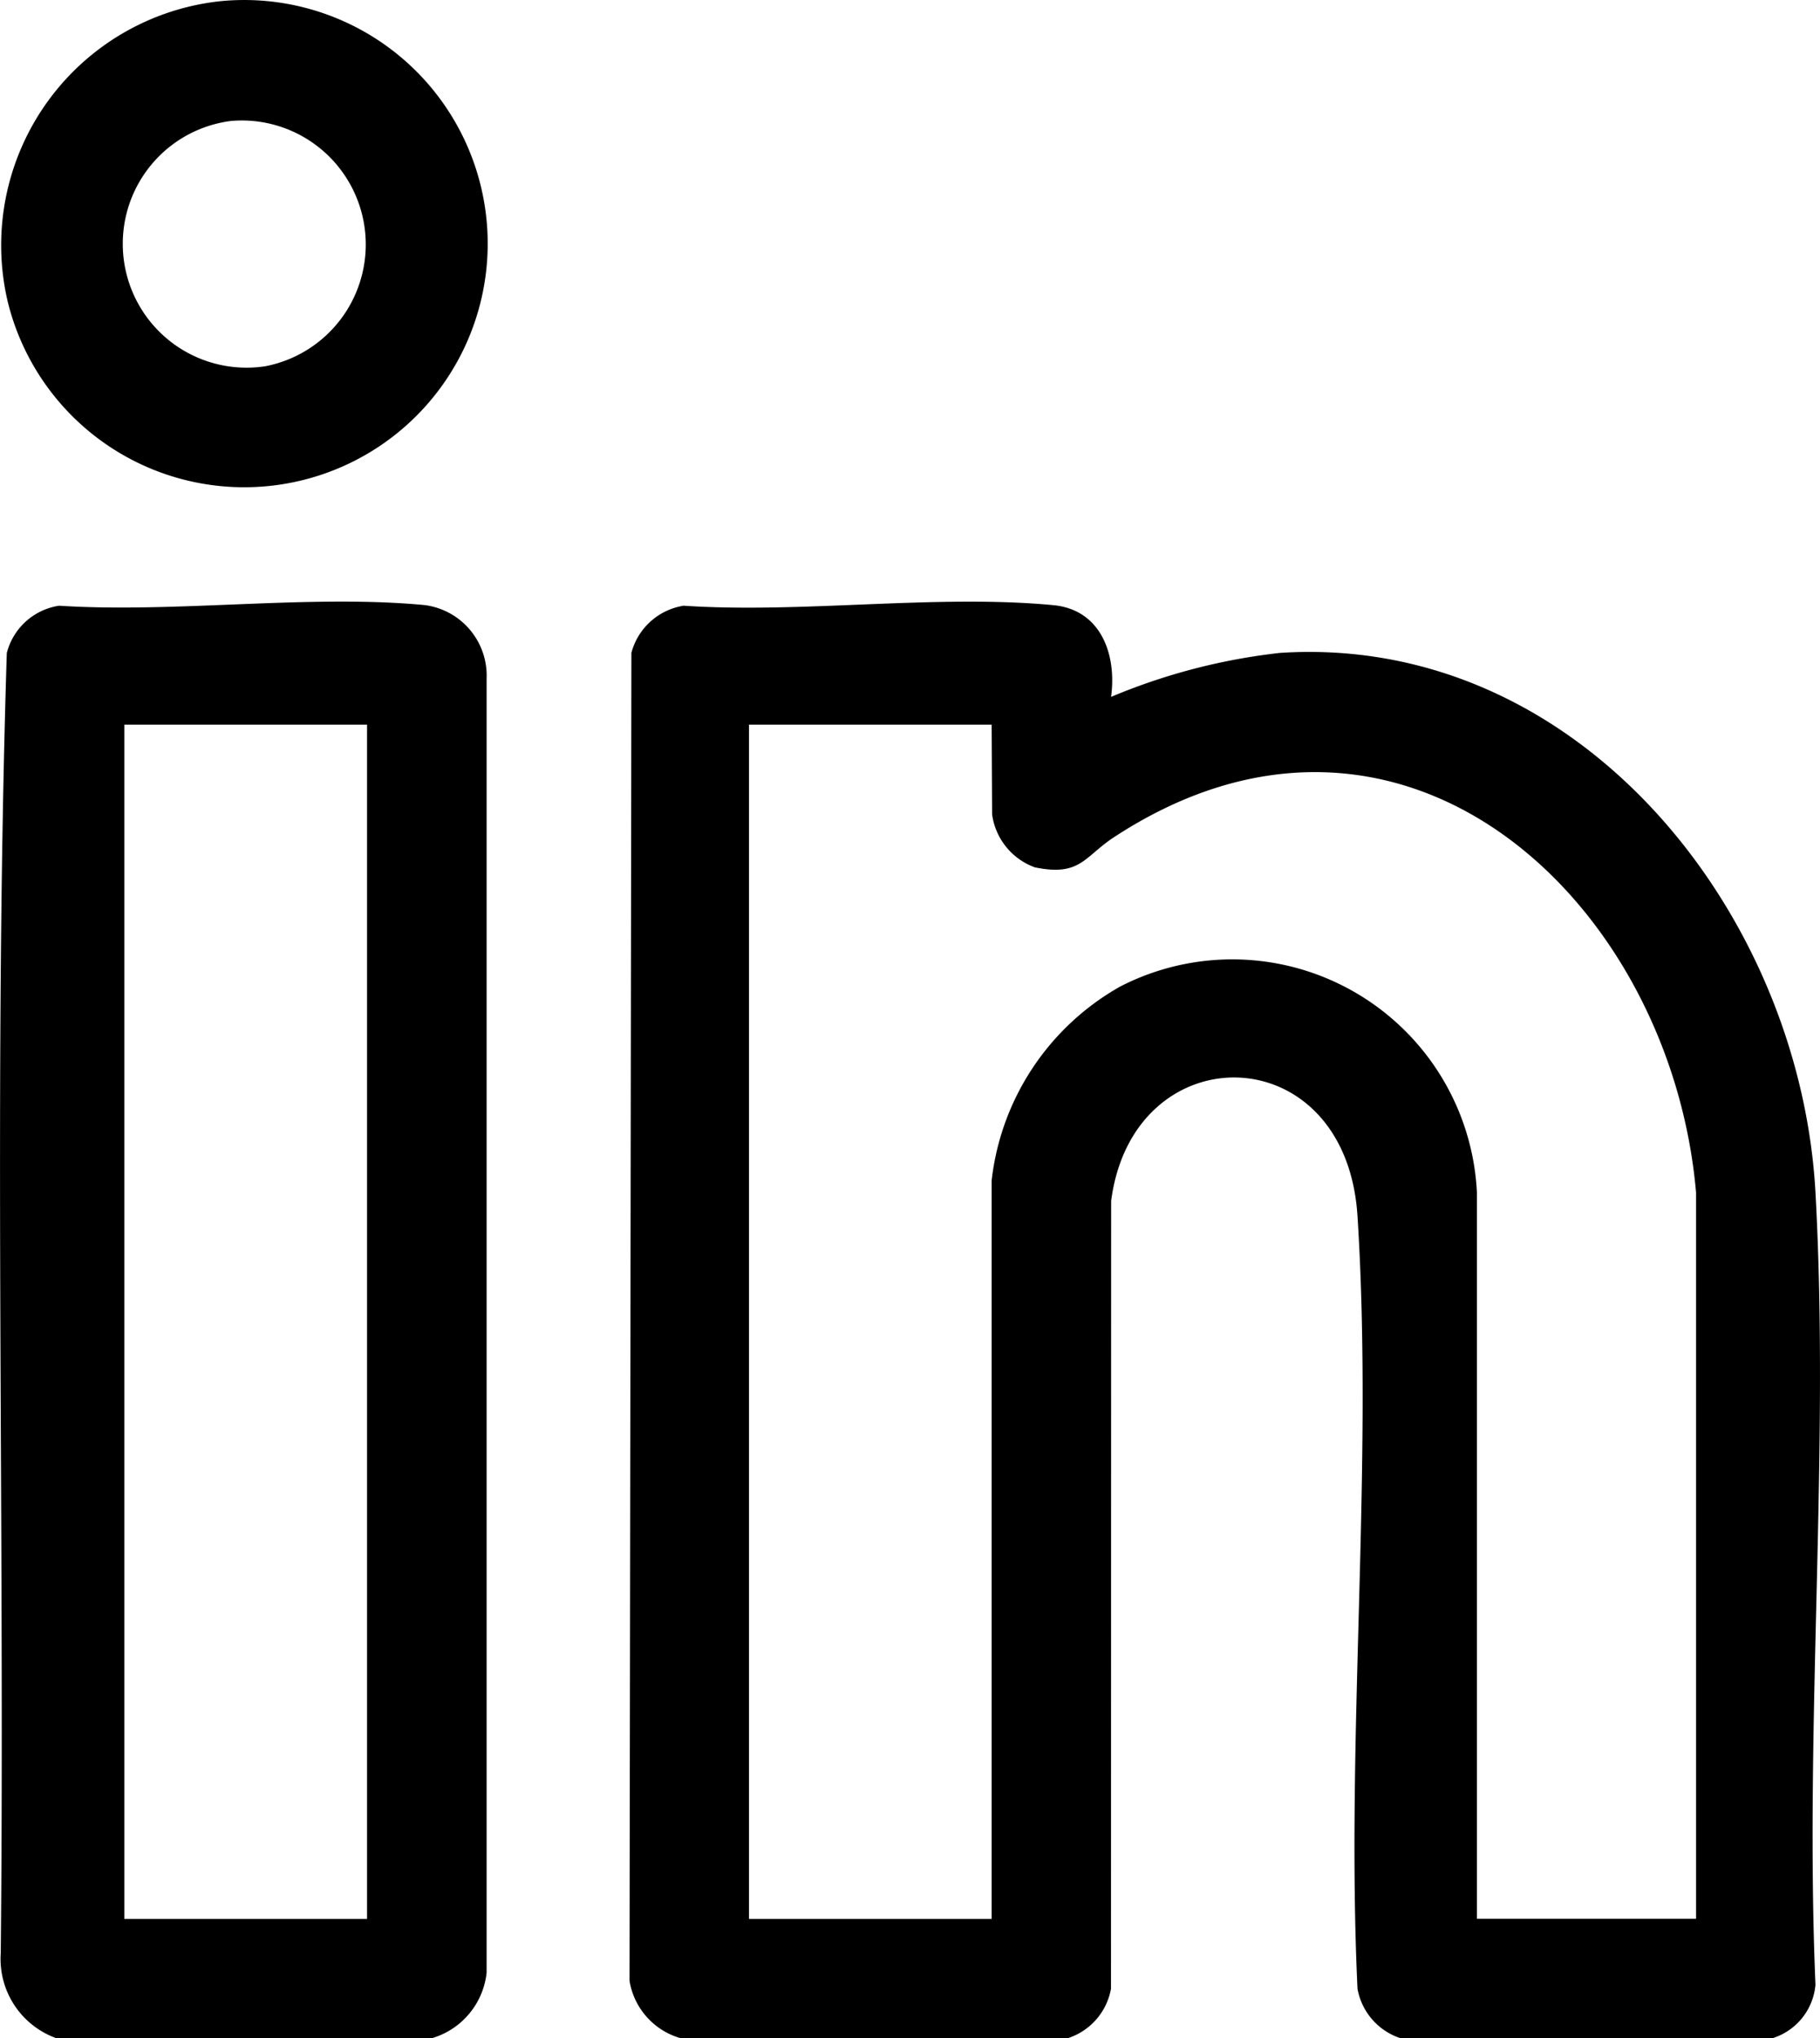 <svg xmlns="http://www.w3.org/2000/svg" xmlns:xlink="http://www.w3.org/1999/xlink" width="24.083" height="26.958" viewBox="0 0 24.083 26.958">
  <defs>
    <clipPath id="clip-path">
      <rect id="Rectangle_585" data-name="Rectangle 585" width="24.083" height="26.958"/>
    </clipPath>
  </defs>
  <g id="Group_1175" data-name="Group 1175" clip-path="url(#clip-path)">
    <path id="Path_496" data-name="Path 496" d="M7.015,25.048a.947.947,0,0,1-.686-.762L6.354,6.723A.852.852,0,0,1,7.045,6.1c1.569.105,3.352-.155,4.895-.007.629.061.838.655.761,1.213a8.05,8.05,0,0,1,2.236-.582c3.956-.257,6.881,3.436,7.085,7.135.19,3.429-.146,7.031,0,10.479a.814.814,0,0,1-.58.711h-4.9a.845.845,0,0,1-.58-.657c-.157-3.348.213-6.893,0-10.218-.151-2.4-2.973-2.423-3.26-.2L12.7,24.391a.843.843,0,0,1-.58.657ZM11.121,7.673H7.91V23.468h3.211V13.7a3.382,3.382,0,0,1,1.7-2.563,3.241,3.241,0,0,1,4.721,2.72v9.609h2.9V13.86c-.338-3.868-3.9-7.185-7.7-4.7-.4.262-.445.524-1.05.4a.87.87,0,0,1-.565-.7Z" transform="translate(2.001 1.911)"/>
    <path id="Path_497" data-name="Path 497" d="M5.7,25.047H.75a1.114,1.114,0,0,1-.74-1.129c.057-5.728-.1-11.478.08-17.193A.845.845,0,0,1,.781,6.1c1.552.1,3.317-.154,4.842-.008a.941.941,0,0,1,.816.974l0,17.114a1.016,1.016,0,0,1-.737.869M4.857,7.673H1.645V23.468H4.857Z" transform="translate(0 1.911)"/>
    <path id="Path_498" data-name="Path 498" d="M2.9.017A3.222,3.222,0,1,1,.1,3.993,3.247,3.247,0,0,1,2.9.017M3.052,1.6a1.638,1.638,0,1,0,.455,3.244A1.64,1.64,0,0,0,3.052,1.6" transform="translate(0.003 0)"/>
  </g>
</svg>
